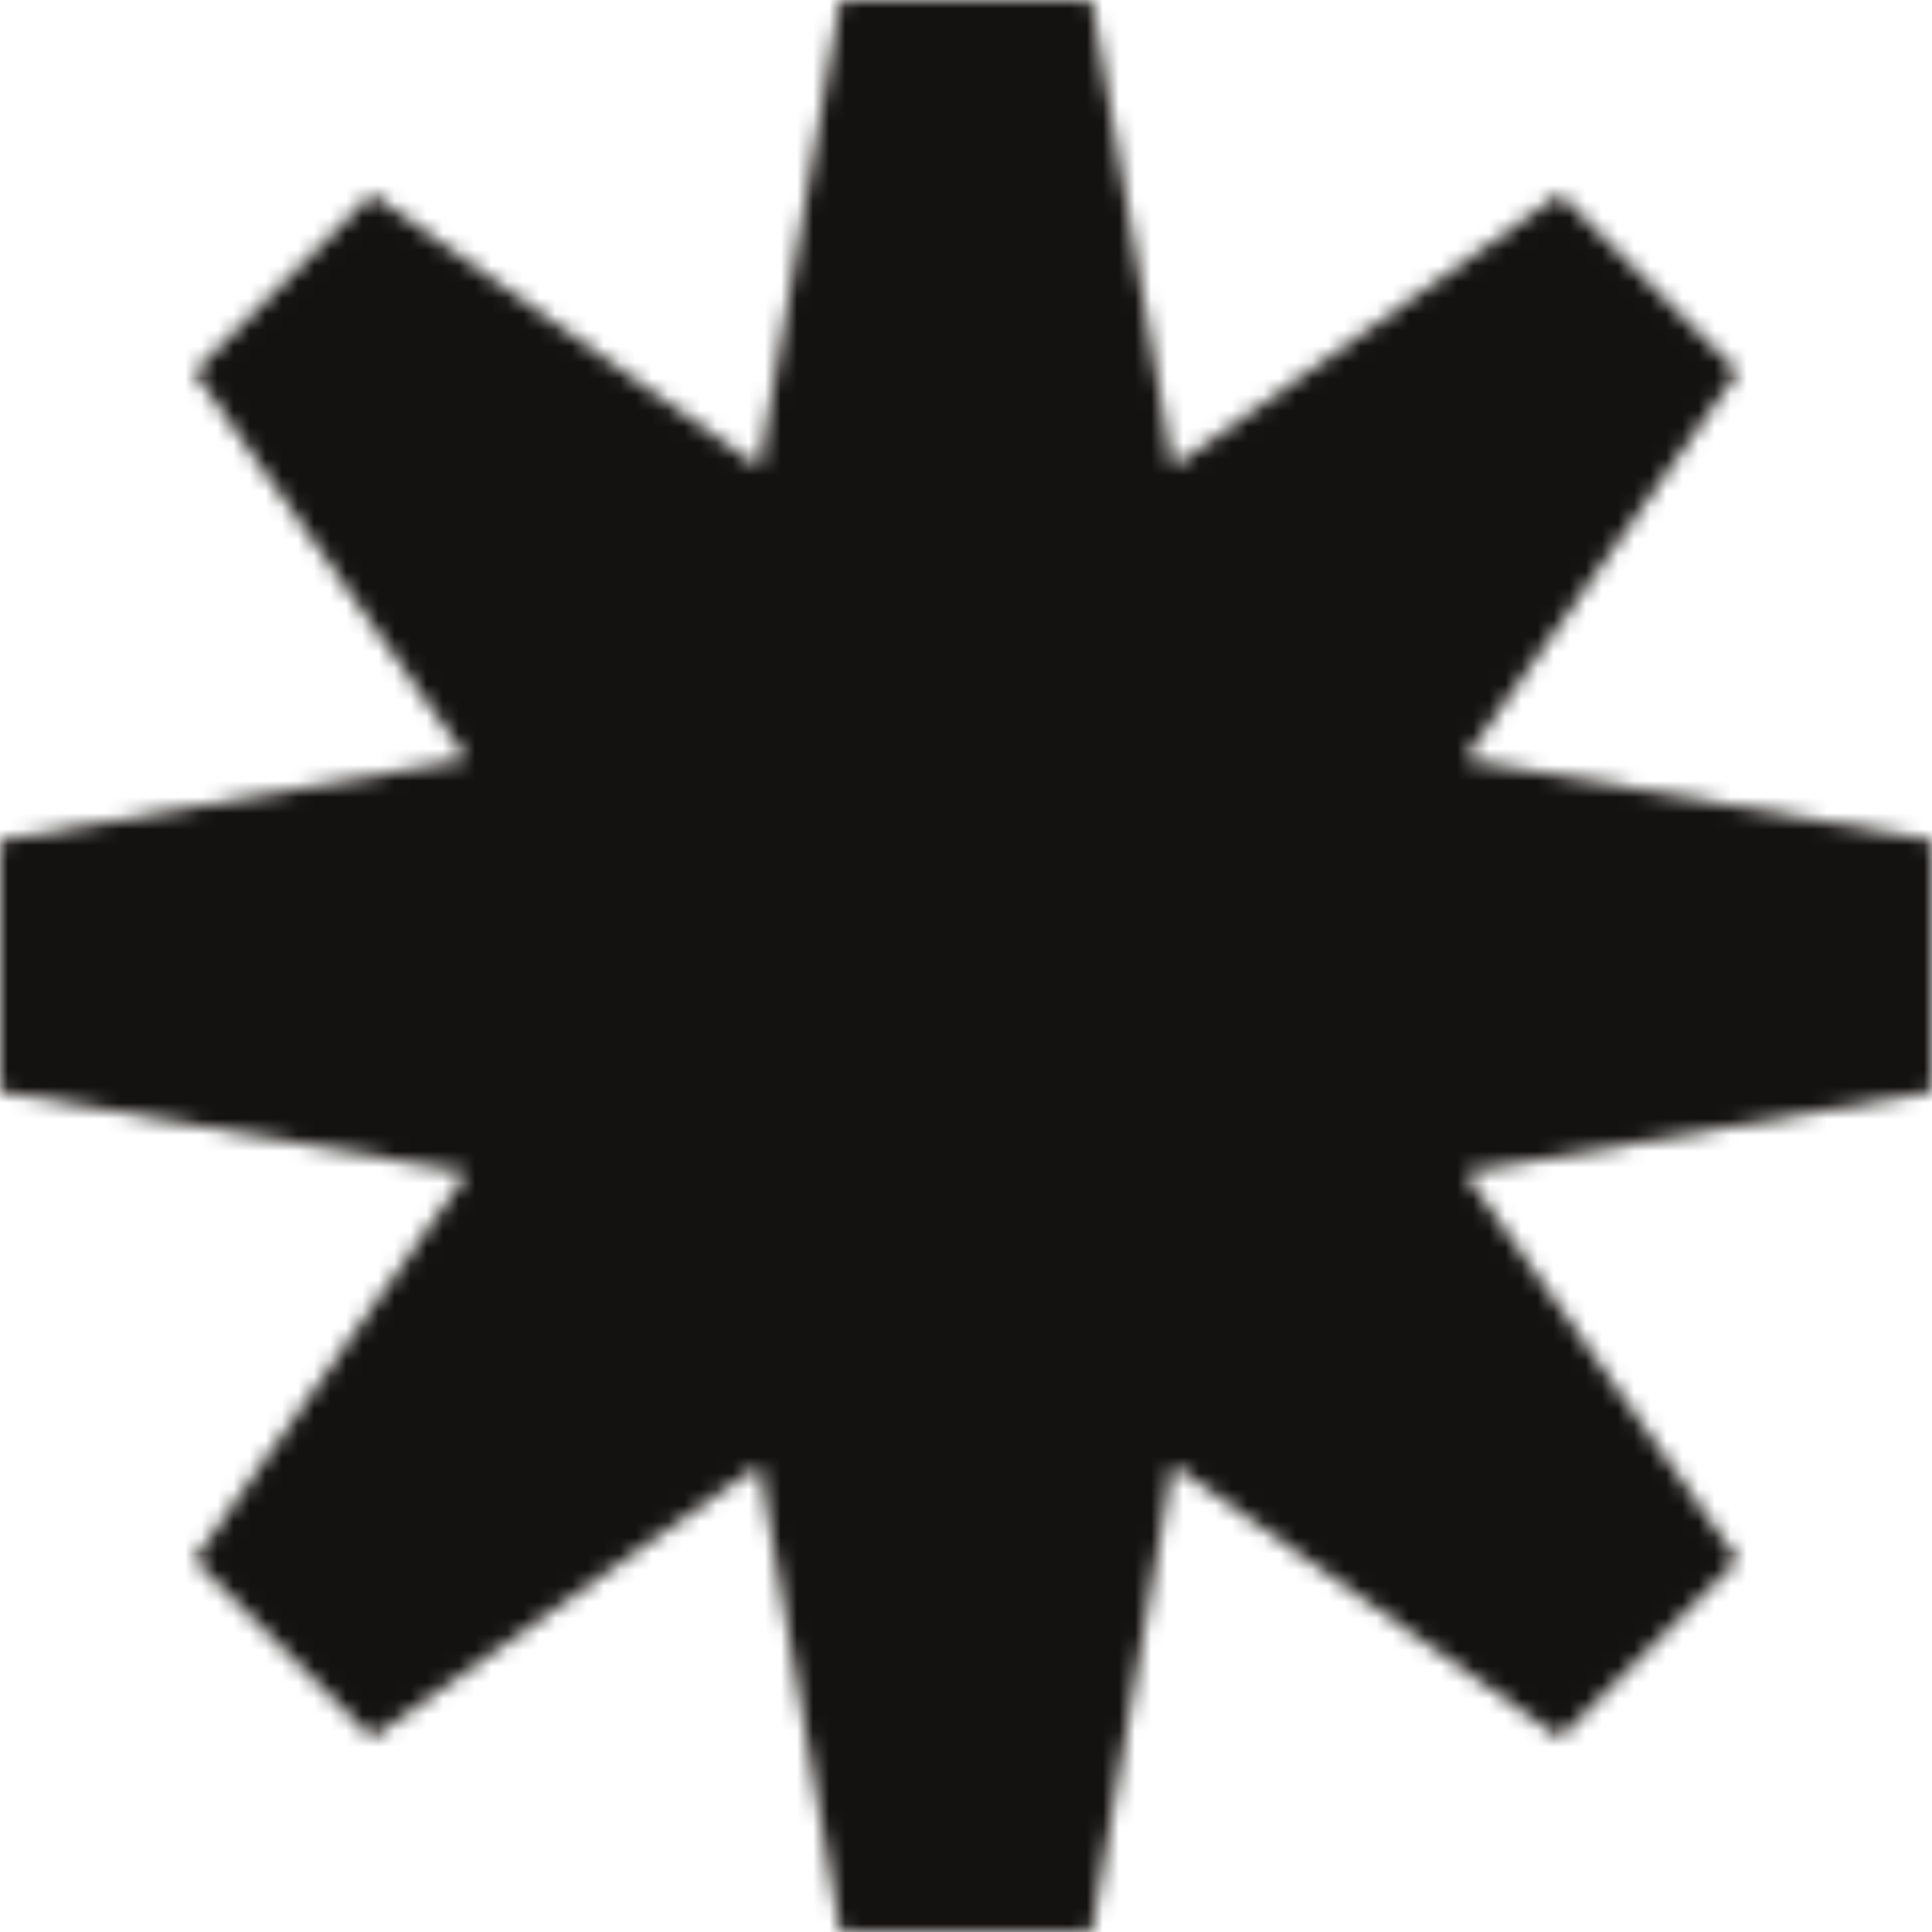 <svg width="120" height="120" viewBox="0 0 120 120" fill="none" xmlns="http://www.w3.org/2000/svg">
<g clip-path="url(#clip0_292_526)">
<mask id="mask0_292_526" style="mask-type:luminance" maskUnits="userSpaceOnUse" x="0" y="0" width="120" height="120">
<path d="M67.805 0.002H52.196L47.161 29.01L23.098 12.057L12.059 23.096L29.012 47.162L0.001 52.197V67.803L29.012 72.838L12.059 96.904L23.098 107.94L47.161 90.99L52.196 119.998H67.805L72.84 90.99L96.903 107.94L107.942 96.904L90.989 72.838L120 67.803V52.197L90.989 47.162L107.942 23.096L96.903 12.057L72.84 29.01L67.805 0.002Z" fill="white"/>
</mask>
<g mask="url(#mask0_292_526)">
<path d="M120.327 -0.327H-0.324V120.324H120.327V-0.327Z" fill="#141211"/>
</g>
</g>
<defs>
<clipPath id="clip0_292_526">
<rect width="120" height="120" fill="white"/>
</clipPath>
</defs>
</svg>
